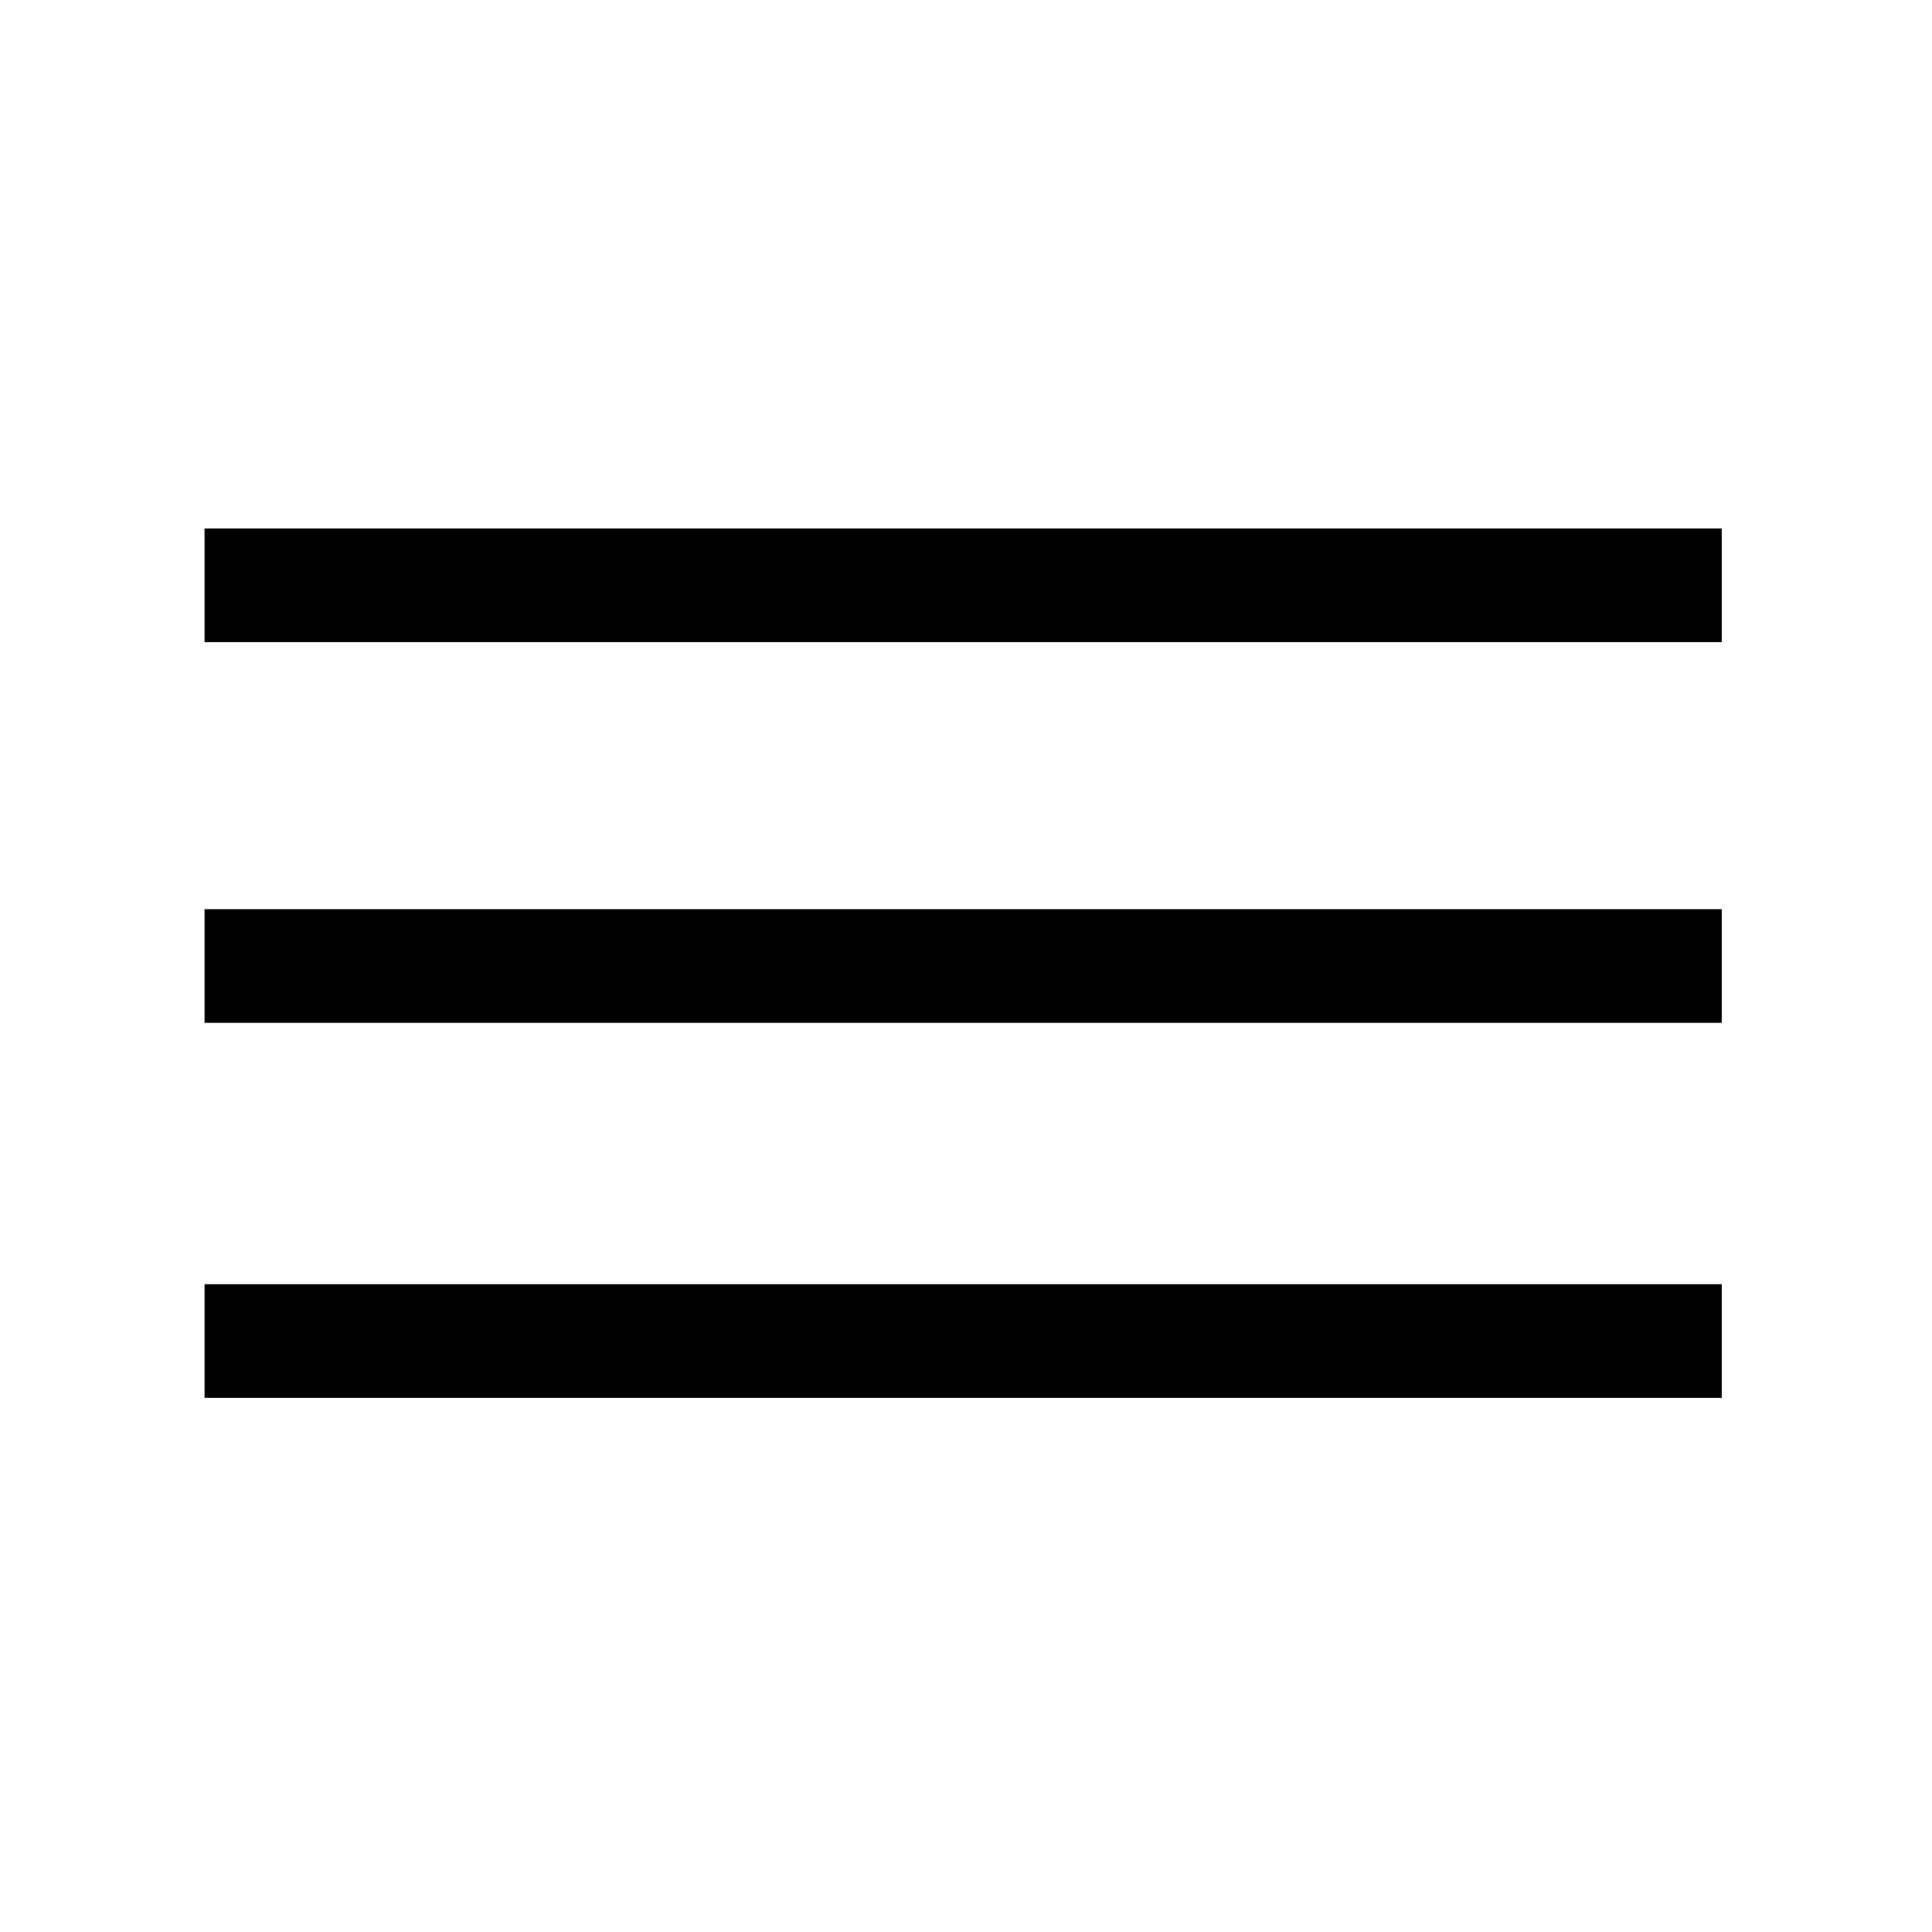 <?xml version="1.0" encoding="UTF-8"?>
<!-- Generator: Adobe Illustrator 26.0.1, SVG Export Plug-In . SVG Version: 6.00 Build 0)  -->
<svg xmlns="http://www.w3.org/2000/svg" xmlns:xlink="http://www.w3.org/1999/xlink" version="1.1" id="Layer_1" x="0px" y="0px" width="34px" height="34px" viewBox="0 0 34 34" style="enable-background:new 0 0 34 34;" xml:space="preserve">
<style type="text/css">
	.st0{fill:none;stroke:#000000;stroke-width:2;stroke-miterlimit:10;}
</style>
<line class="st0" x1="3.6" y1="10.3" x2="30.3" y2="10.3"></line>
<line class="st0" x1="3.6" y1="17" x2="30.3" y2="17"></line>
<line class="st0" x1="3.6" y1="23.6" x2="30.3" y2="23.6"></line>
</svg>
